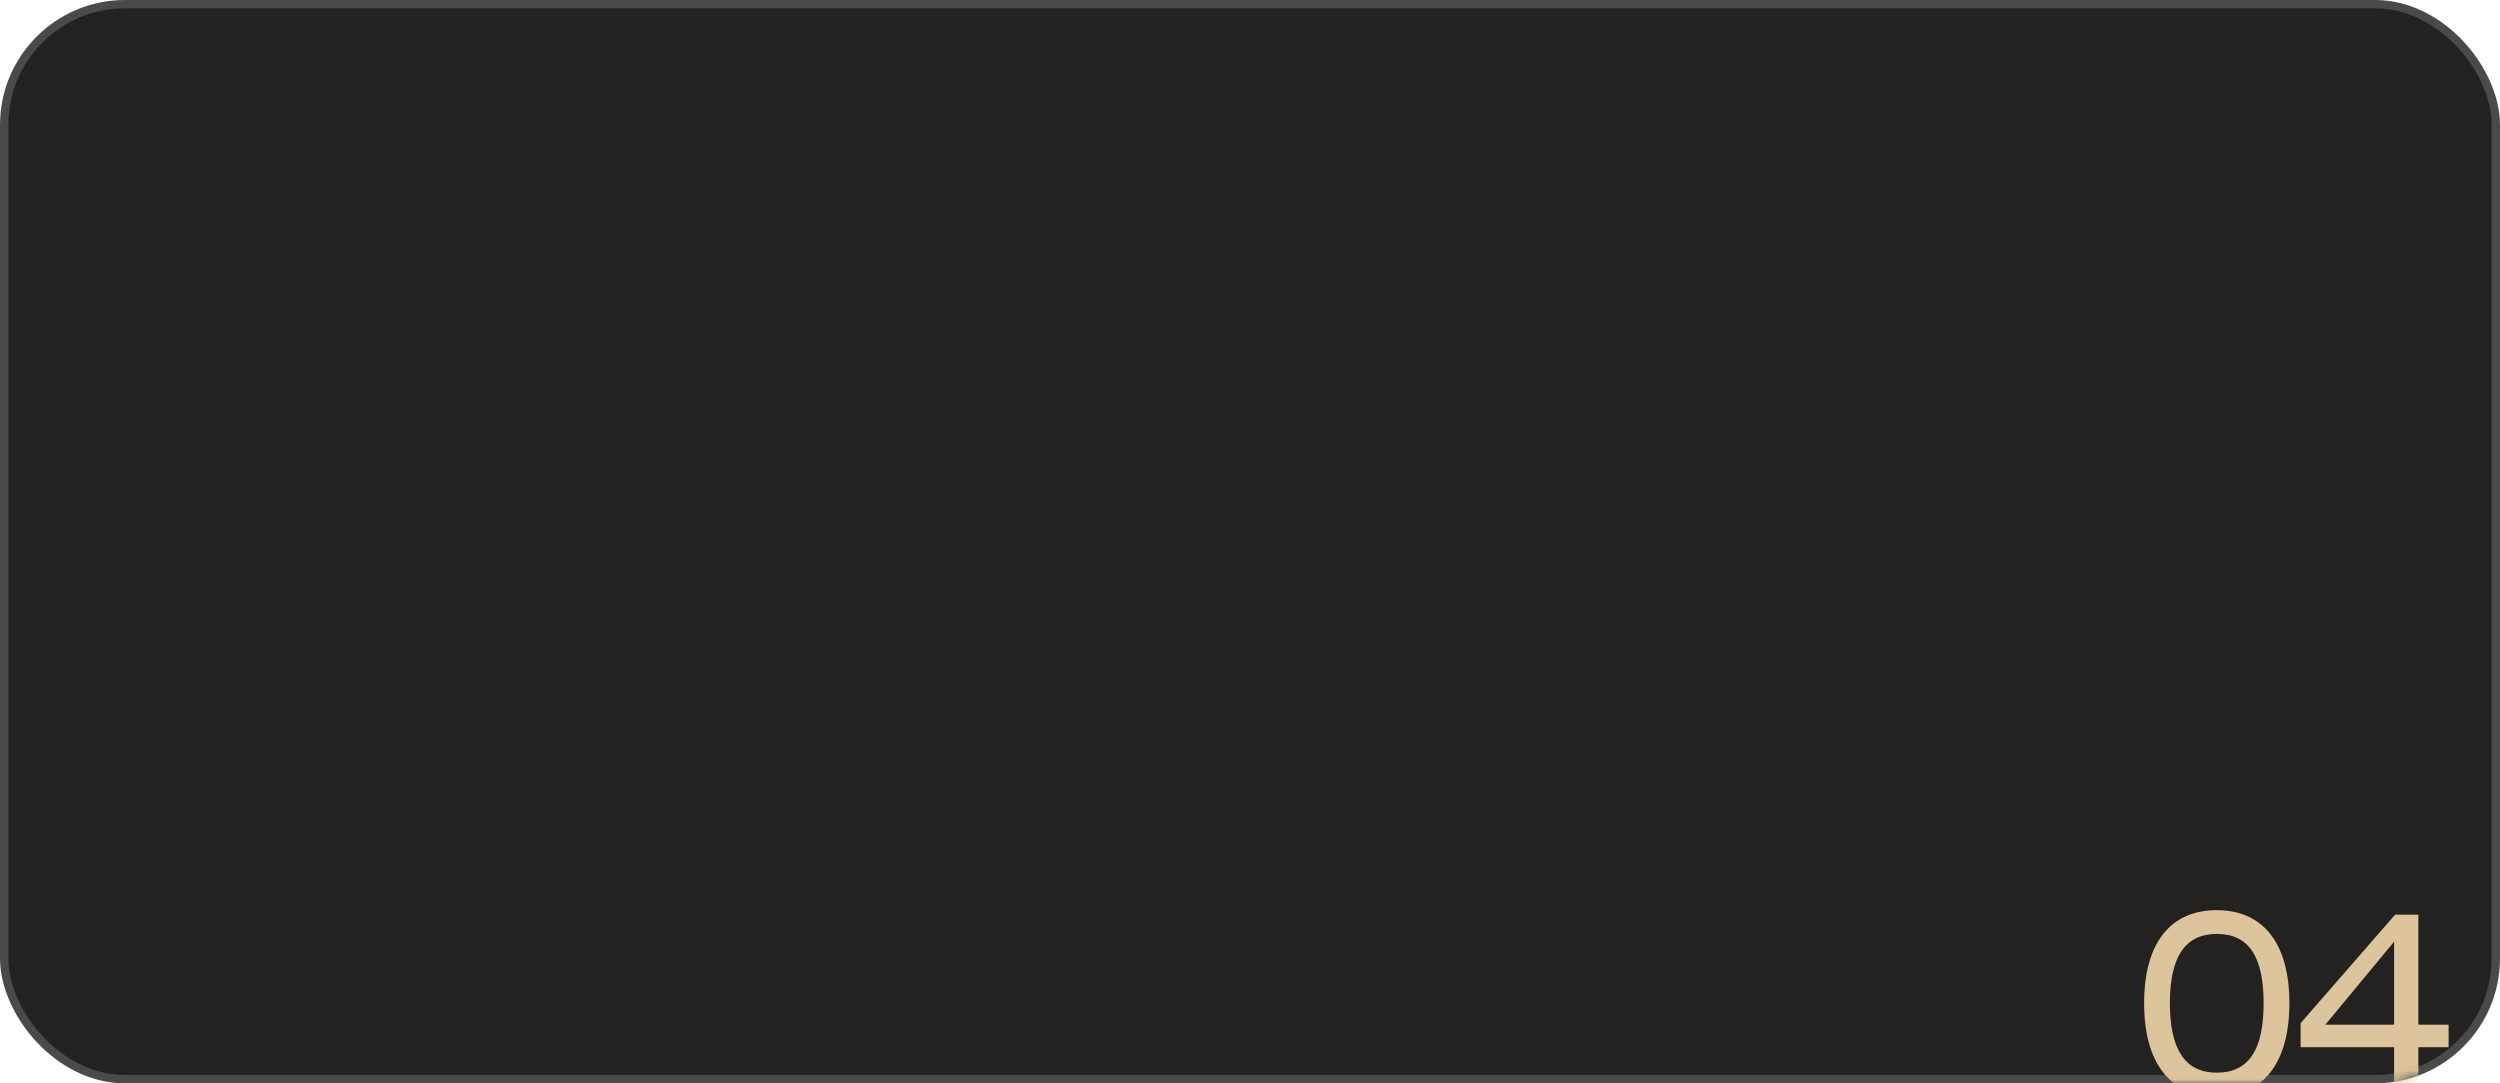 <?xml version="1.0" encoding="UTF-8"?> <svg xmlns="http://www.w3.org/2000/svg" width="300" height="130" viewBox="0 0 300 130" fill="none"><rect x="0.5" y="0.5" width="299" height="129" rx="14.5" fill="#232220" stroke="#4A4A4A"></rect><mask id="mask0_553_160" style="mask-type:alpha" maskUnits="userSpaceOnUse" x="0" y="0" width="300" height="130"><rect x="0.488" y="0.488" width="299.025" height="129.025" rx="14.512" fill="#232220" stroke="#4A4A4A" stroke-width="0.975"></rect></mask><g mask="url(#mask0_553_160)"><path d="M265.996 109.22C271.546 109.22 274.726 113.15 274.726 120.38C274.726 127.61 271.546 131.57 265.996 131.57C260.446 131.57 257.296 127.58 257.296 120.38C257.296 113.18 260.446 109.22 265.996 109.22ZM266.026 112.07C262.246 112.07 260.386 114.77 260.386 120.38C260.386 125.99 262.246 128.72 266.026 128.72C269.836 128.72 271.636 125.99 271.636 120.38C271.636 114.77 269.836 112.07 266.026 112.07ZM287.293 122.96V113L279.043 122.96H287.293ZM287.413 109.76H290.203V122.96H293.833V125.66H290.203V131H287.293V125.66H276.073V122.78L287.413 109.76Z" fill="#DCC49C"></path></g></svg> 